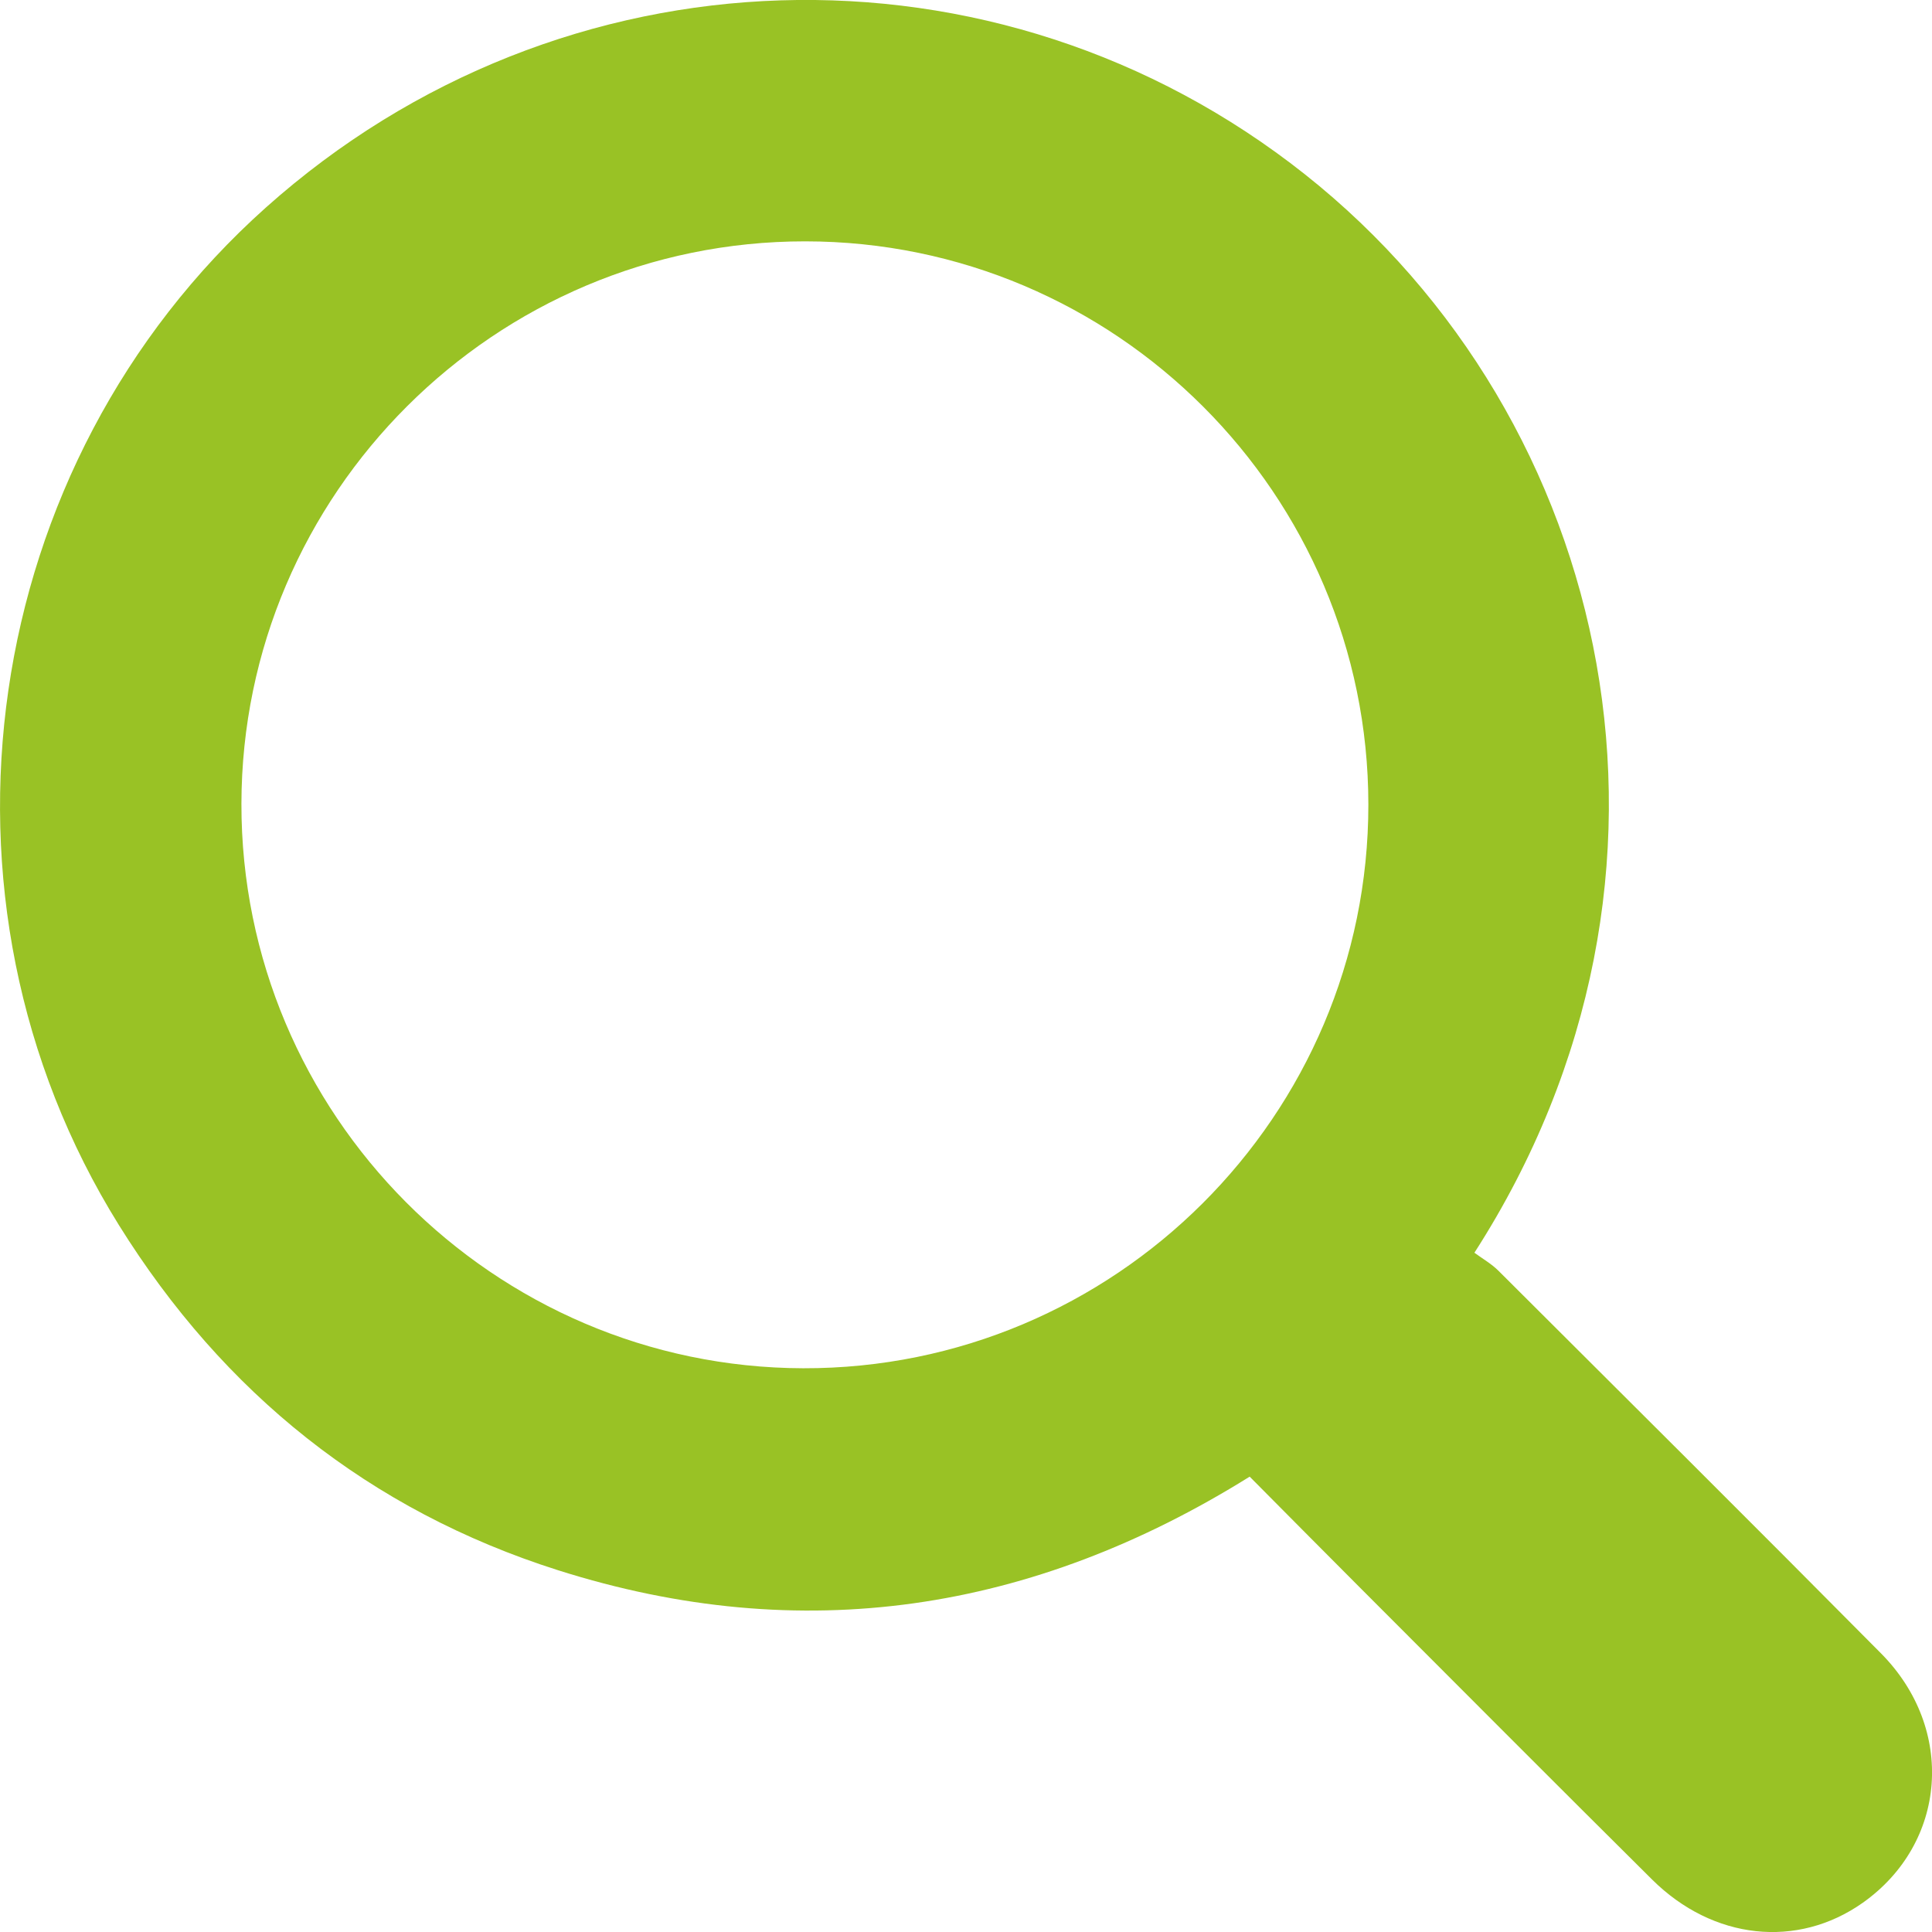 <svg xmlns="http://www.w3.org/2000/svg" width="77" height="77" viewBox="0 0 77 77" fill="none"><g clip-path="url(#clip0_192_626)"><path d="M58.766 49.93C59.09 50.168 59.449 50.372 59.728 50.653C64.814 55.726 69.909 60.791 74.967 65.894C77.959 68.913 77.597 73.464 74.238 75.837C71.637 77.672 68.275 77.321 65.846 74.911C61.956 71.051 58.091 67.167 54.218 63.291C52.755 61.828 51.3 60.355 49.806 58.852C41.148 64.252 31.96 65.667 22.239 62.581C14.72 60.194 8.904 55.515 4.739 48.826C-3.367 35.808 -0.852 18.501 10.597 8.271C22.378 -2.253 39.723 -2.783 52.008 6.948C64.308 16.693 68.439 34.886 58.763 49.927L58.766 49.93ZM32.094 9.619C19.726 9.614 9.641 19.672 9.622 32.034C9.606 44.404 19.654 54.499 32.014 54.532C44.421 54.561 54.542 44.468 54.536 32.063C54.531 19.696 44.462 9.624 32.094 9.619Z" fill="#99C225"></path></g><defs><clipPath id="clip0_192_626"><rect width="77" height="77" fill="white"></rect></clipPath></defs></svg>